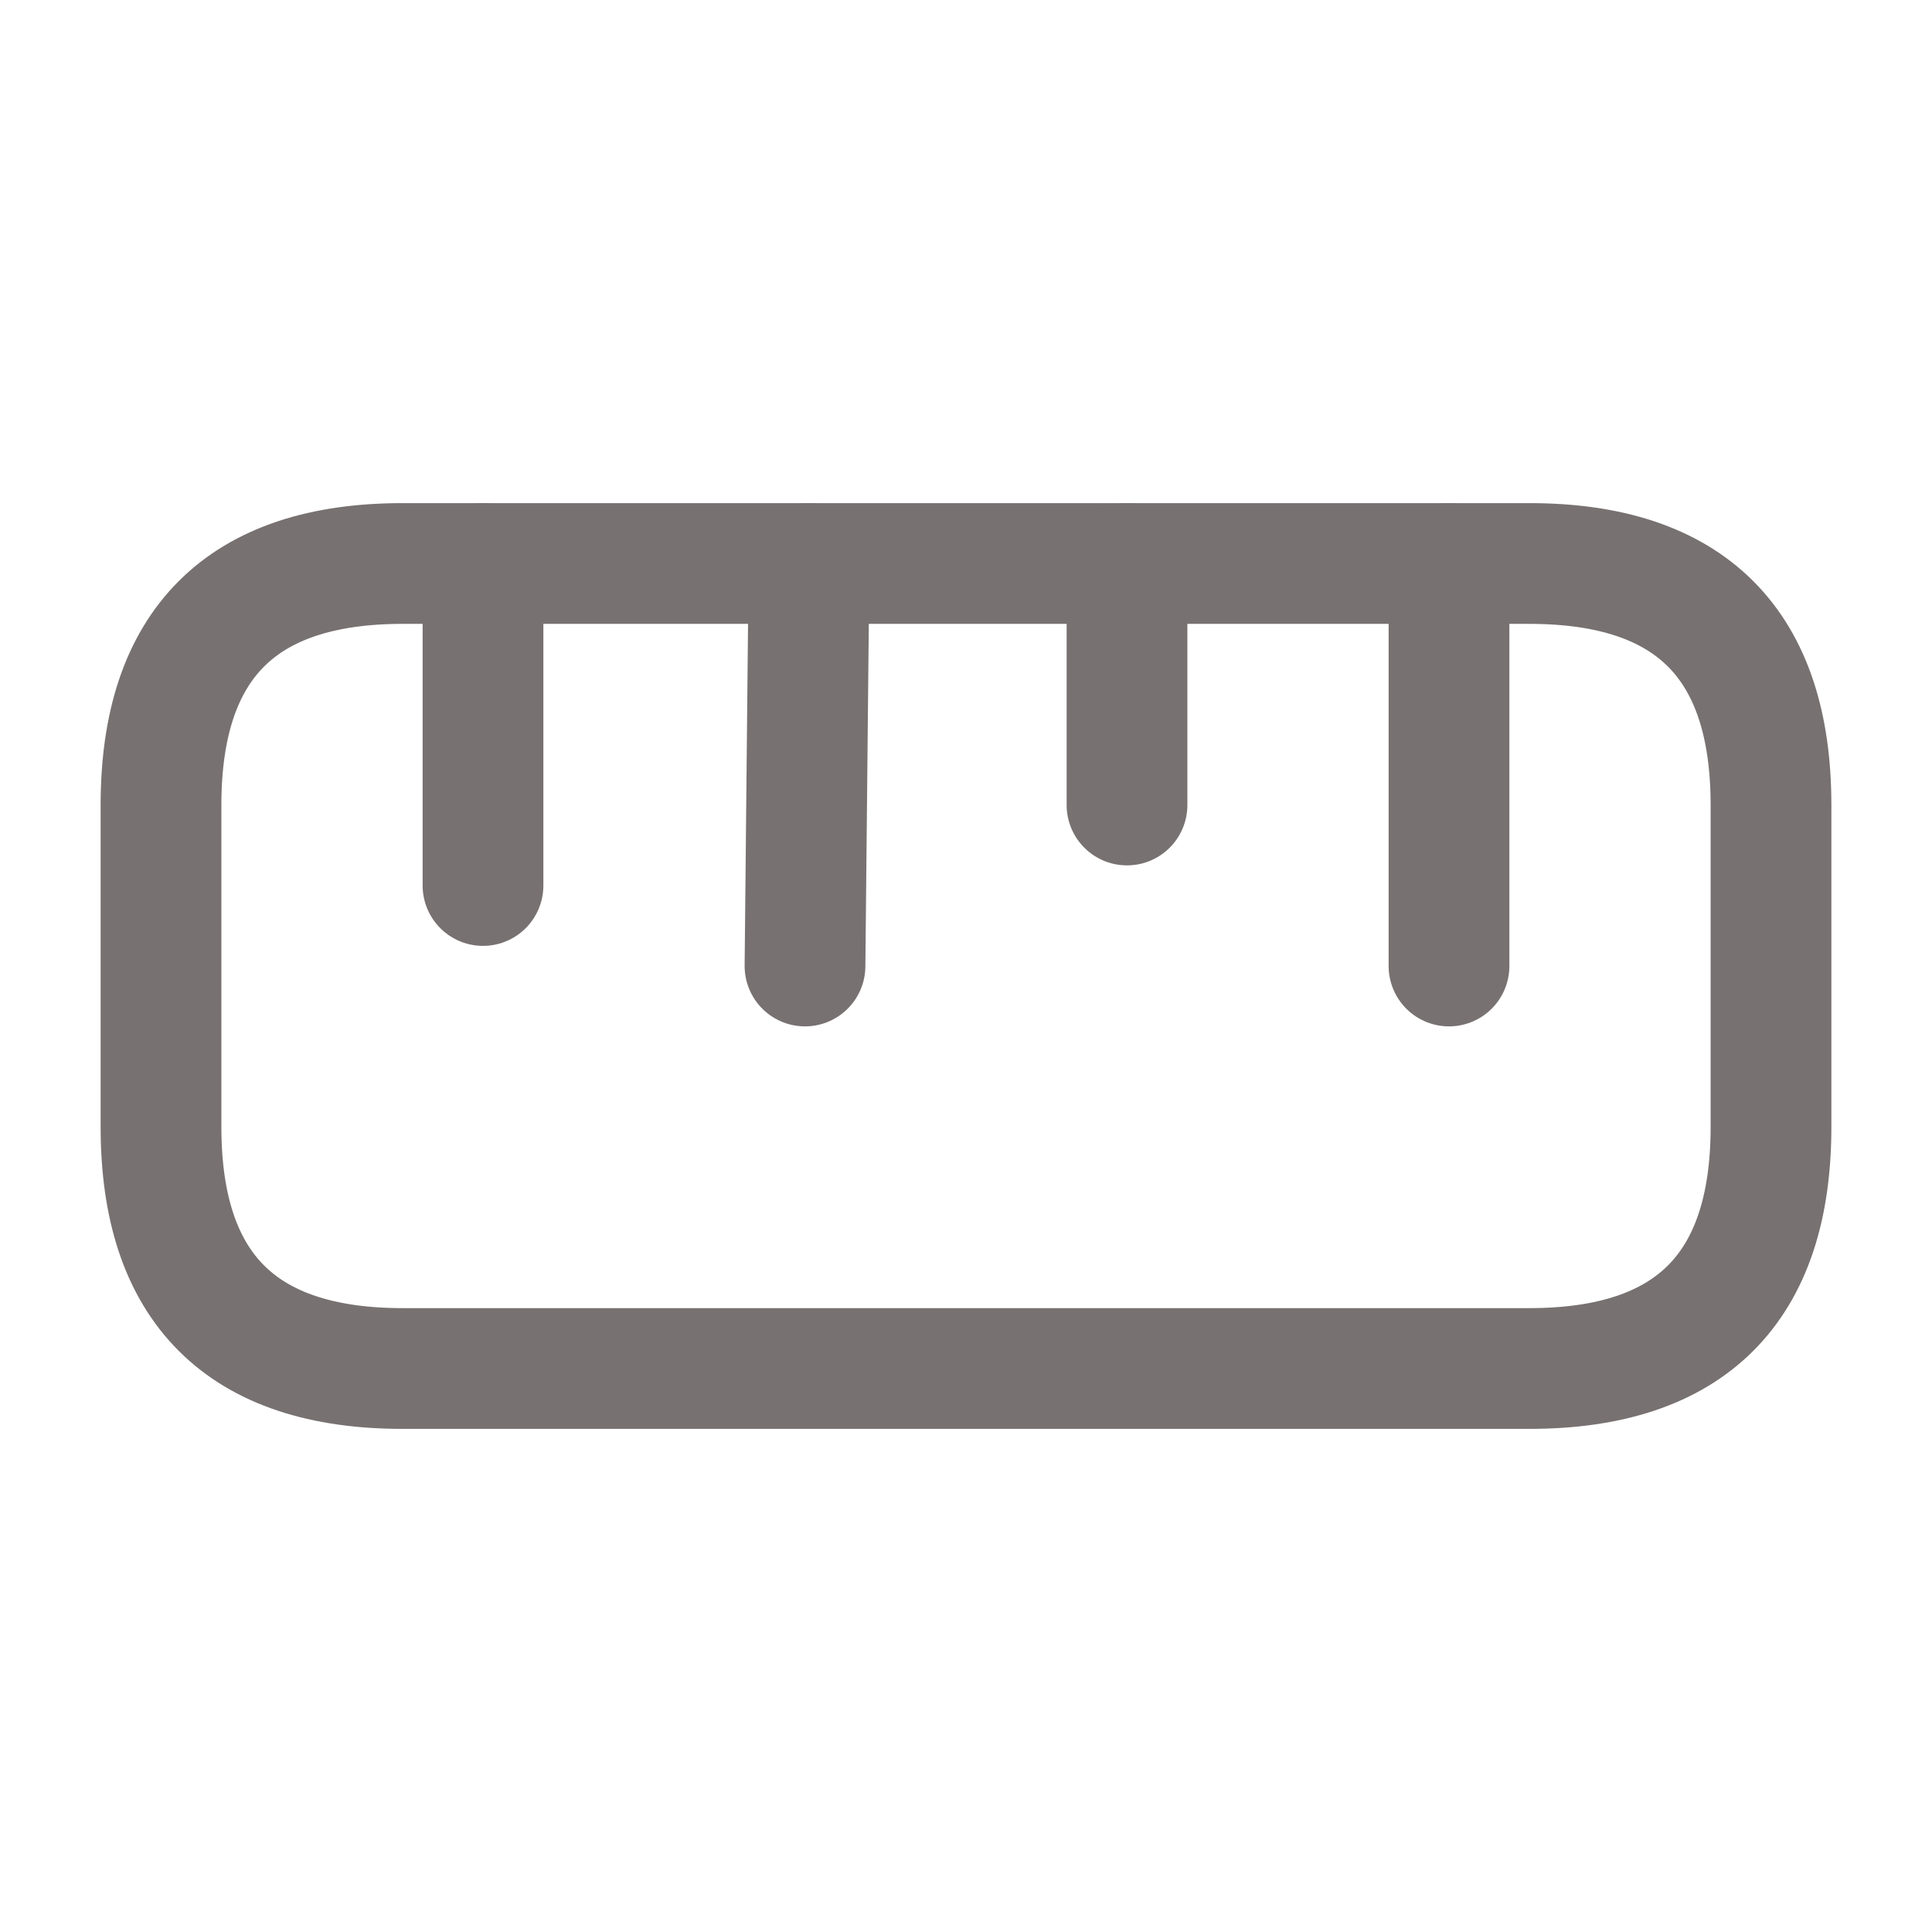 <svg width="24" height="24" viewBox="0 0 24 24" fill="none" xmlns="http://www.w3.org/2000/svg">
<g clip-path="url(#clip0_113_3799)">
<path d="M5 17H19C21 17 22 16 22 14V10C22 8 21 7 19 7H5C3 7 2 8 2 10V14C2 16 3 17 5 17Z" stroke="#787171" stroke-width="1.5" stroke-linecap="round"></path>
<path d="M18 7V12" stroke="#787171" stroke-width="1.5" stroke-linecap="round"></path>
<path d="M6 7V11" stroke="#787171" stroke-width="1.5" stroke-linecap="round"></path>
<path d="M10.05 7L10 12" stroke="#787171" stroke-width="1.5" stroke-linecap="round"></path>
<path d="M14 7V10" stroke="#787171" stroke-width="1.5" stroke-linecap="round"></path>
</g>
<defs>
<clipPath id="clip0_113_3799">
<rect width="24" height="24" fill="white"></rect>
</clipPath>
</defs>
</svg>
